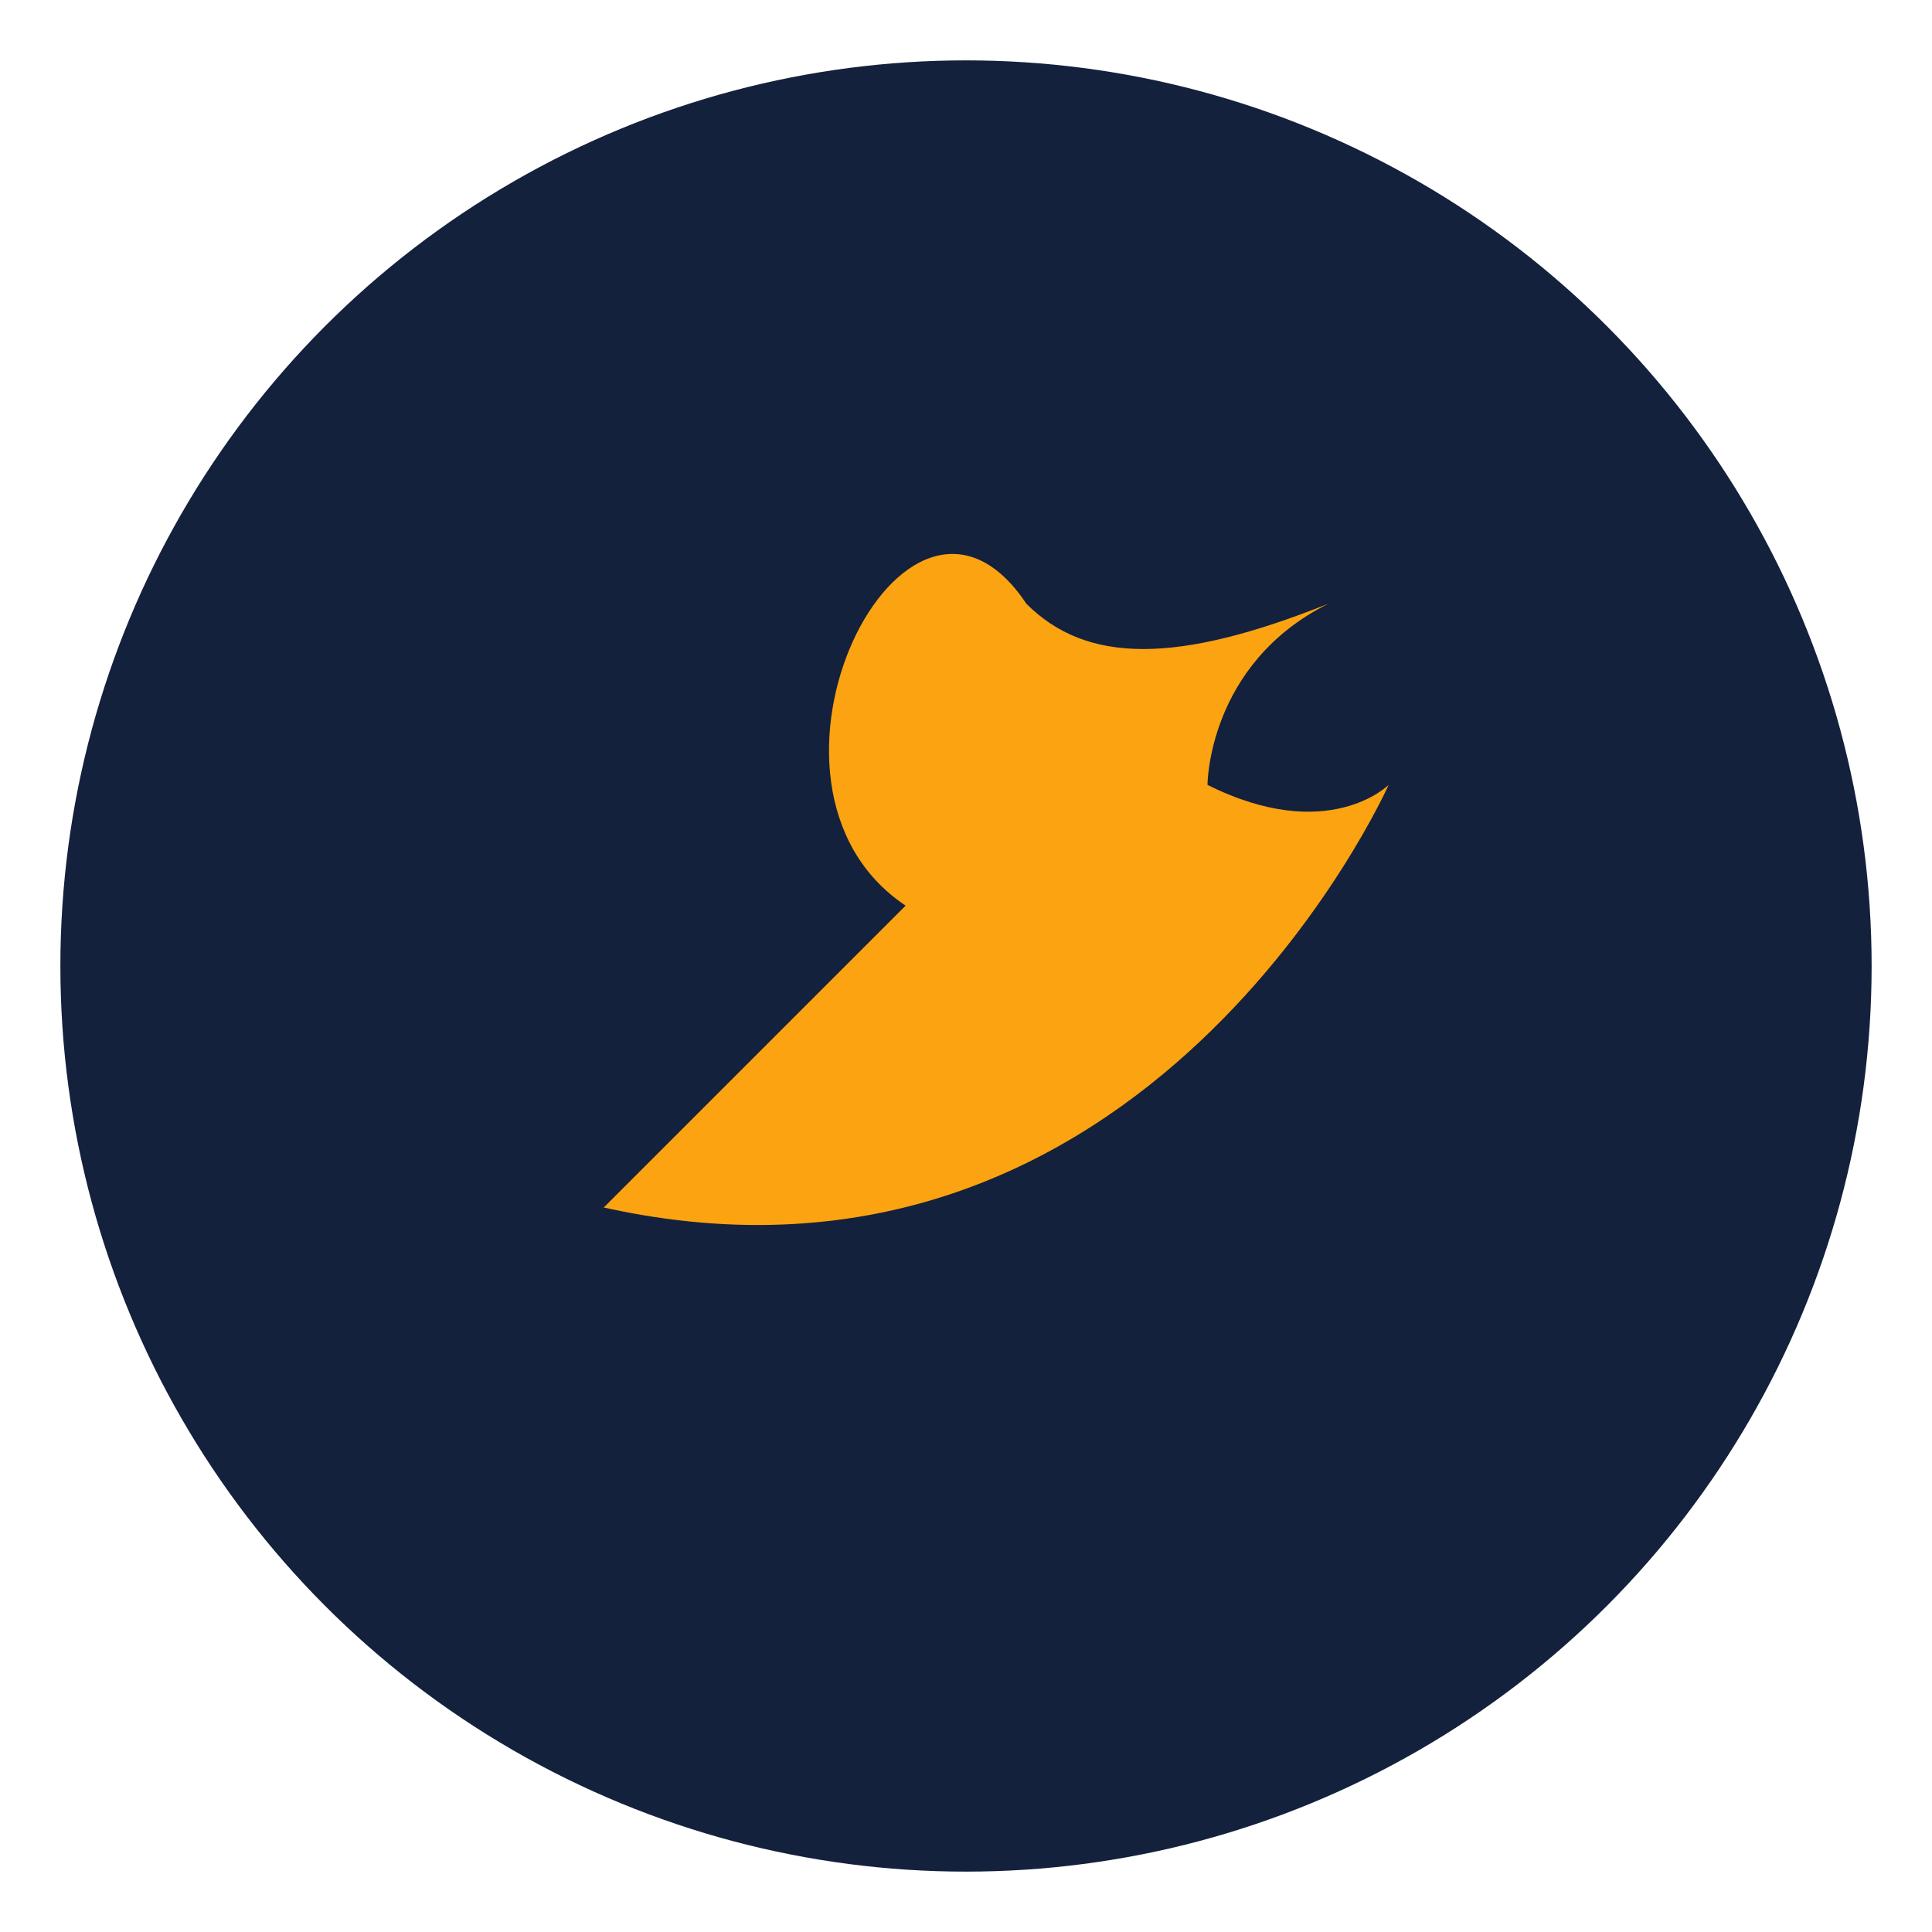 <?xml version="1.0" encoding="UTF-8"?>
<svg xmlns="http://www.w3.org/2000/svg" width="32" height="32" viewBox="0 0 32 32"><circle cx="16" cy="16" r="15" fill="#14213d"/><path d="M10 20c9 2 13-7 13-7s-1 1-3 0c0 0 0-2 2-3-2.5 1-4 1-5 0-2-3-5 3-2 5z" fill="#fca311"/></svg>